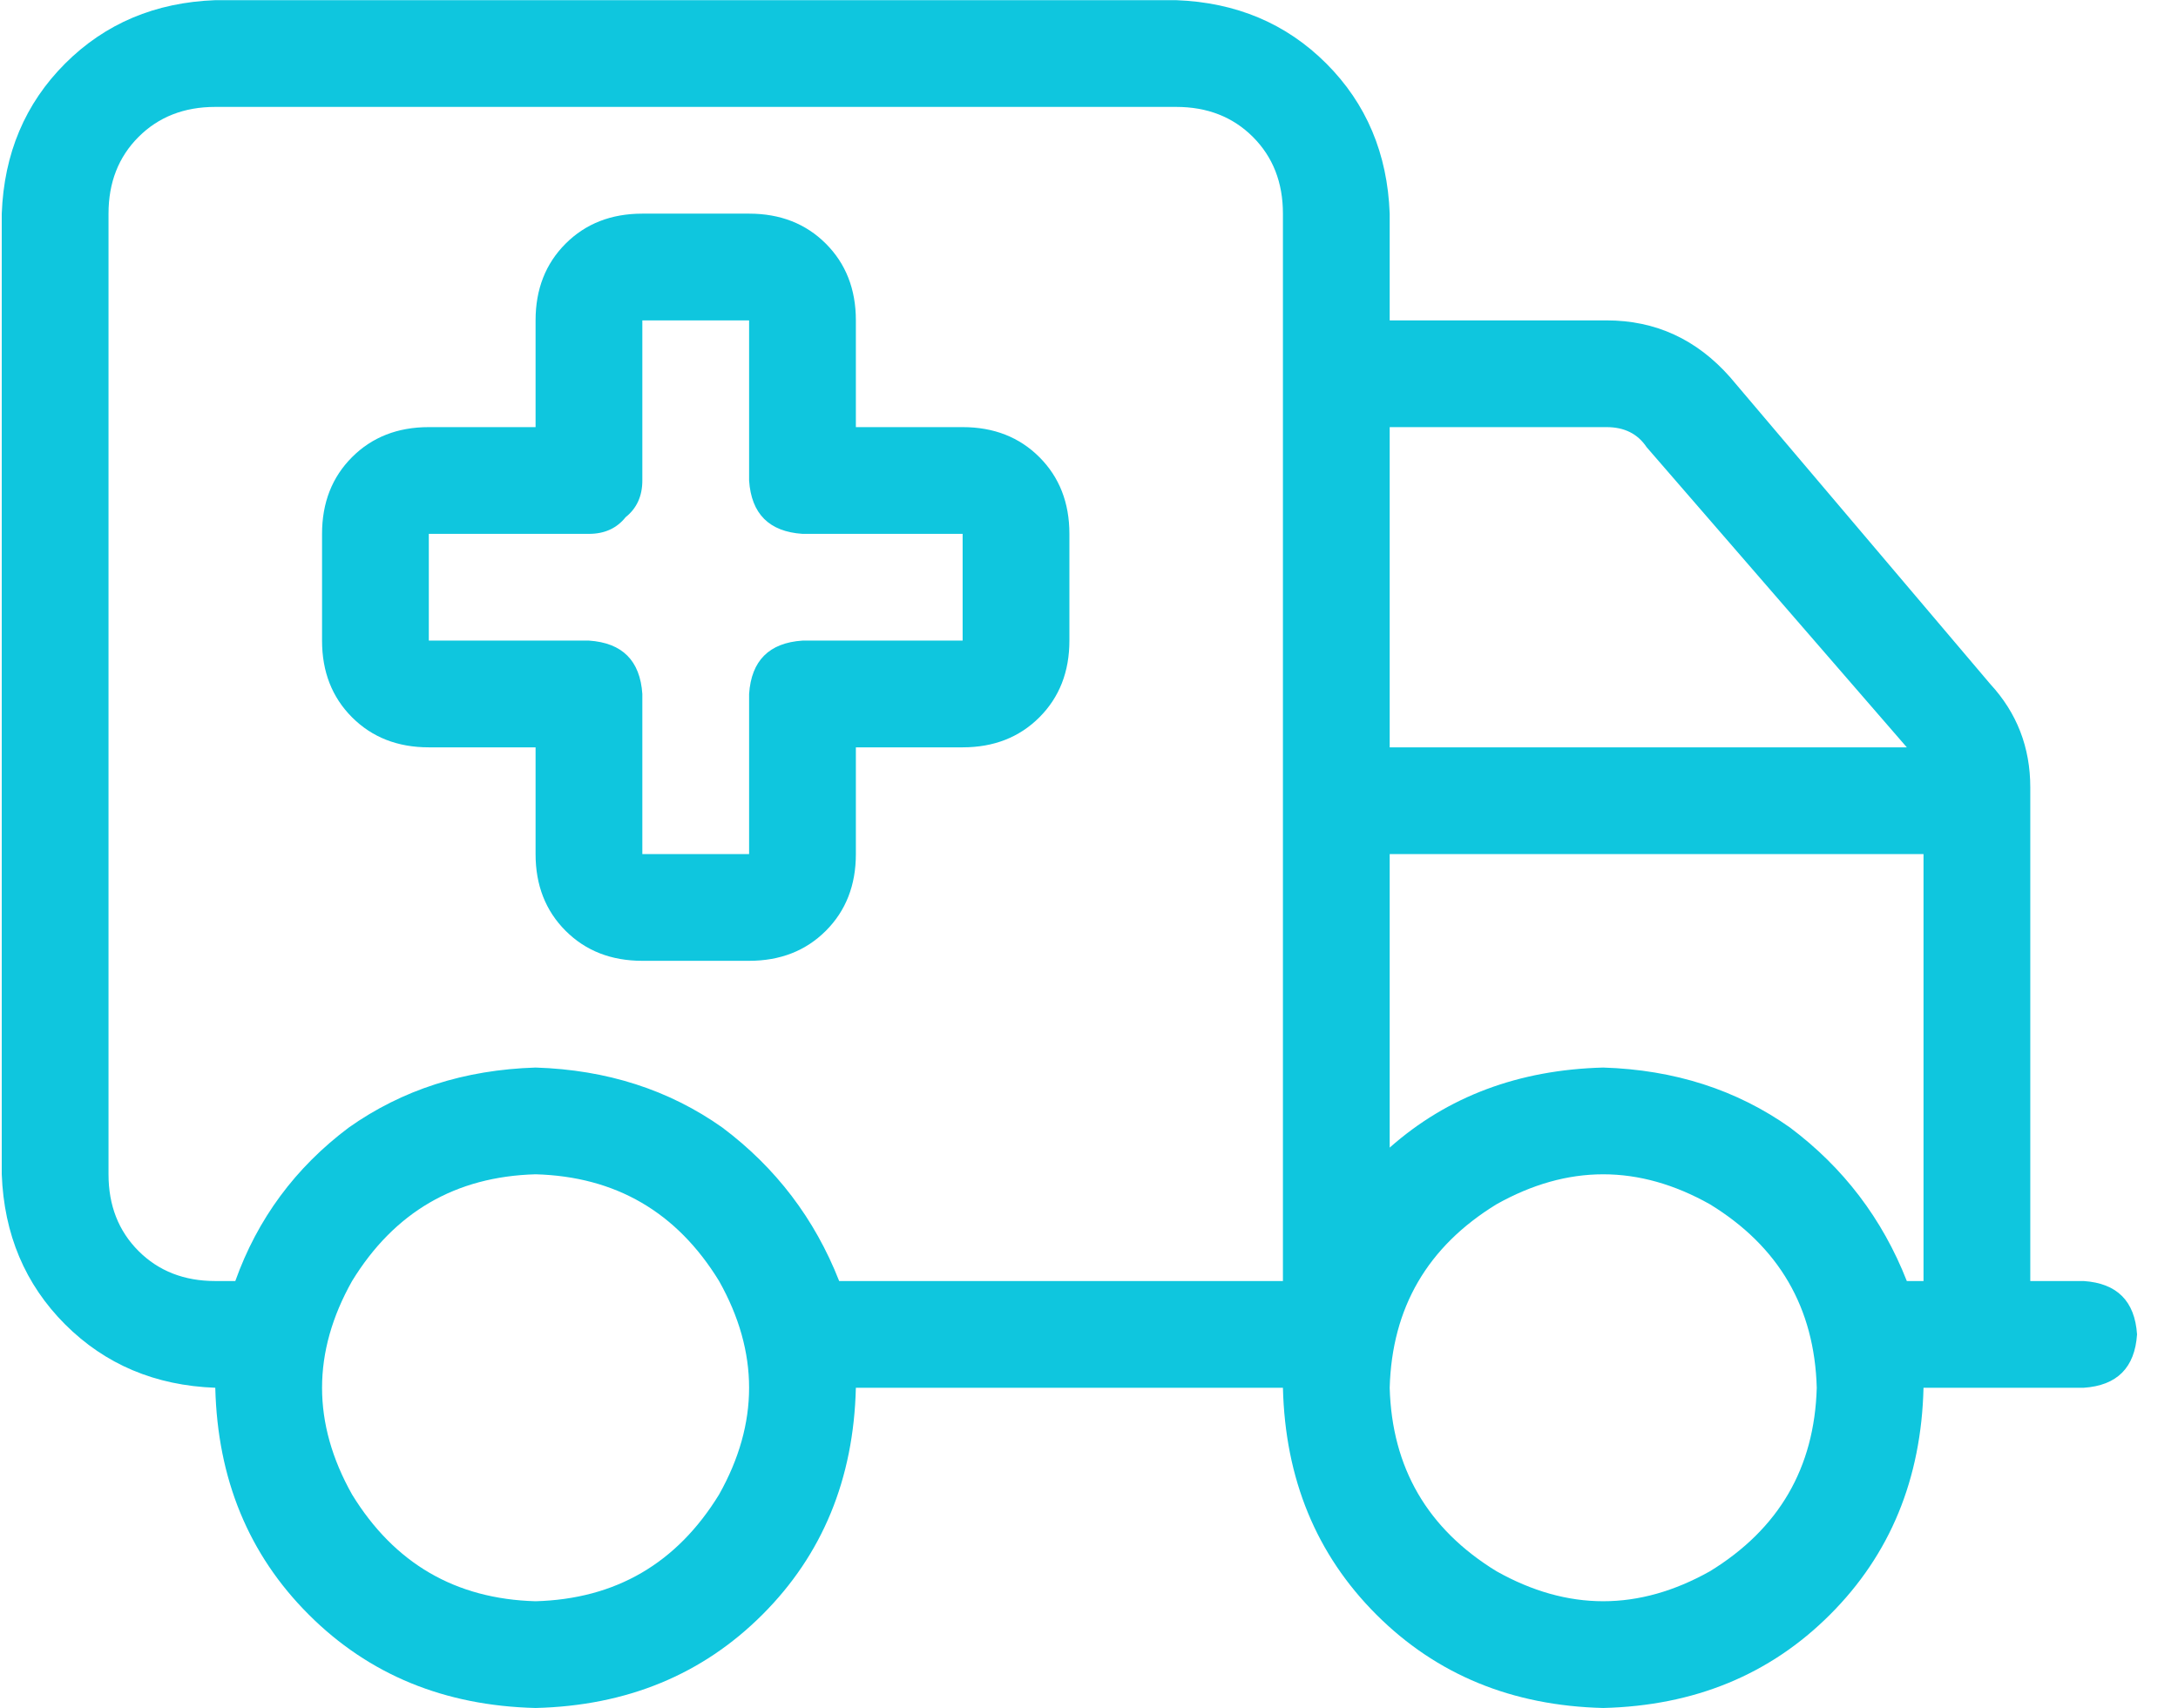 <svg width="51" height="40" viewBox="0 0 51 40" fill="none" xmlns="http://www.w3.org/2000/svg">
<path d="M27.541 2.504H5.041C4.312 2.504 3.713 2.738 3.244 3.207C2.775 3.676 2.541 4.275 2.541 5.004V27.504C2.541 28.233 2.775 28.832 3.244 29.301C3.713 29.77 4.312 30.004 5.041 30.004H5.51C6.031 28.546 6.916 27.348 8.166 26.41C9.416 25.525 10.874 25.056 12.541 25.004C14.208 25.056 15.666 25.525 16.916 26.41C18.166 27.348 19.078 28.546 19.65 30.004H30.041V5.004C30.041 4.275 29.807 3.676 29.338 3.207C28.869 2.738 28.27 2.504 27.541 2.504ZM0.041 27.504V5.004C0.093 3.598 0.588 2.426 1.525 1.488C2.463 0.551 3.635 0.056 5.041 0.004H27.541C28.947 0.056 30.119 0.551 31.057 1.488C31.994 2.426 32.489 3.598 32.541 5.004V7.504H37.619C38.765 7.504 39.728 7.947 40.51 8.832L46.603 16.02C47.228 16.697 47.541 17.504 47.541 18.441V30.004H48.791C49.572 30.056 49.989 30.473 50.041 31.254C49.989 32.035 49.572 32.452 48.791 32.504H45.041C44.989 34.639 44.26 36.41 42.853 37.816C41.447 39.223 39.676 39.952 37.541 40.004C35.406 39.952 33.635 39.223 32.228 37.816C30.822 36.41 30.093 34.639 30.041 32.504H20.041C19.989 34.639 19.26 36.41 17.854 37.816C16.447 39.223 14.676 39.952 12.541 40.004C10.406 39.952 8.635 39.223 7.229 37.816C5.822 36.41 5.093 34.639 5.041 32.504C3.635 32.452 2.463 31.957 1.525 31.02C0.588 30.082 0.093 28.91 0.041 27.504ZM32.541 10.004V17.504H44.65L38.557 10.473C38.348 10.16 38.036 10.004 37.619 10.004H32.541ZM32.541 26.879C33.895 25.681 35.562 25.056 37.541 25.004C39.208 25.056 40.666 25.525 41.916 26.41C43.166 27.348 44.078 28.546 44.65 30.004H45.041V20.004H32.541V26.879ZM12.541 27.504C10.666 27.556 9.234 28.389 8.244 30.004C7.307 31.671 7.307 33.337 8.244 35.004C9.234 36.618 10.666 37.452 12.541 37.504C14.416 37.452 15.848 36.618 16.838 35.004C17.775 33.337 17.775 31.671 16.838 30.004C15.848 28.389 14.416 27.556 12.541 27.504ZM32.541 32.504C32.593 34.379 33.426 35.811 35.041 36.801C36.708 37.738 38.374 37.738 40.041 36.801C41.656 35.811 42.489 34.379 42.541 32.504C42.489 30.629 41.656 29.197 40.041 28.207C38.374 27.27 36.708 27.27 35.041 28.207C33.426 29.197 32.593 30.629 32.541 32.504ZM15.041 5.004H17.541C18.27 5.004 18.869 5.238 19.338 5.707C19.807 6.176 20.041 6.775 20.041 7.504V10.004H22.541C23.27 10.004 23.869 10.238 24.338 10.707C24.807 11.176 25.041 11.775 25.041 12.504V15.004C25.041 15.733 24.807 16.332 24.338 16.801C23.869 17.27 23.27 17.504 22.541 17.504H20.041V20.004C20.041 20.733 19.807 21.332 19.338 21.801C18.869 22.27 18.27 22.504 17.541 22.504H15.041C14.312 22.504 13.713 22.27 13.244 21.801C12.775 21.332 12.541 20.733 12.541 20.004V17.504H10.041C9.312 17.504 8.713 17.27 8.244 16.801C7.775 16.332 7.541 15.733 7.541 15.004V12.504C7.541 11.775 7.775 11.176 8.244 10.707C8.713 10.238 9.312 10.004 10.041 10.004H12.541V7.504C12.541 6.775 12.775 6.176 13.244 5.707C13.713 5.238 14.312 5.004 15.041 5.004ZM15.041 7.504V11.254C15.041 11.618 14.911 11.905 14.65 12.113C14.442 12.374 14.156 12.504 13.791 12.504H10.041V15.004H13.791C14.572 15.056 14.989 15.473 15.041 16.254V20.004H17.541V16.254C17.593 15.473 18.01 15.056 18.791 15.004H22.541V12.504H18.791C18.01 12.452 17.593 12.035 17.541 11.254V7.504H15.041Z" fill="#0FC6DE"/>
</svg>
